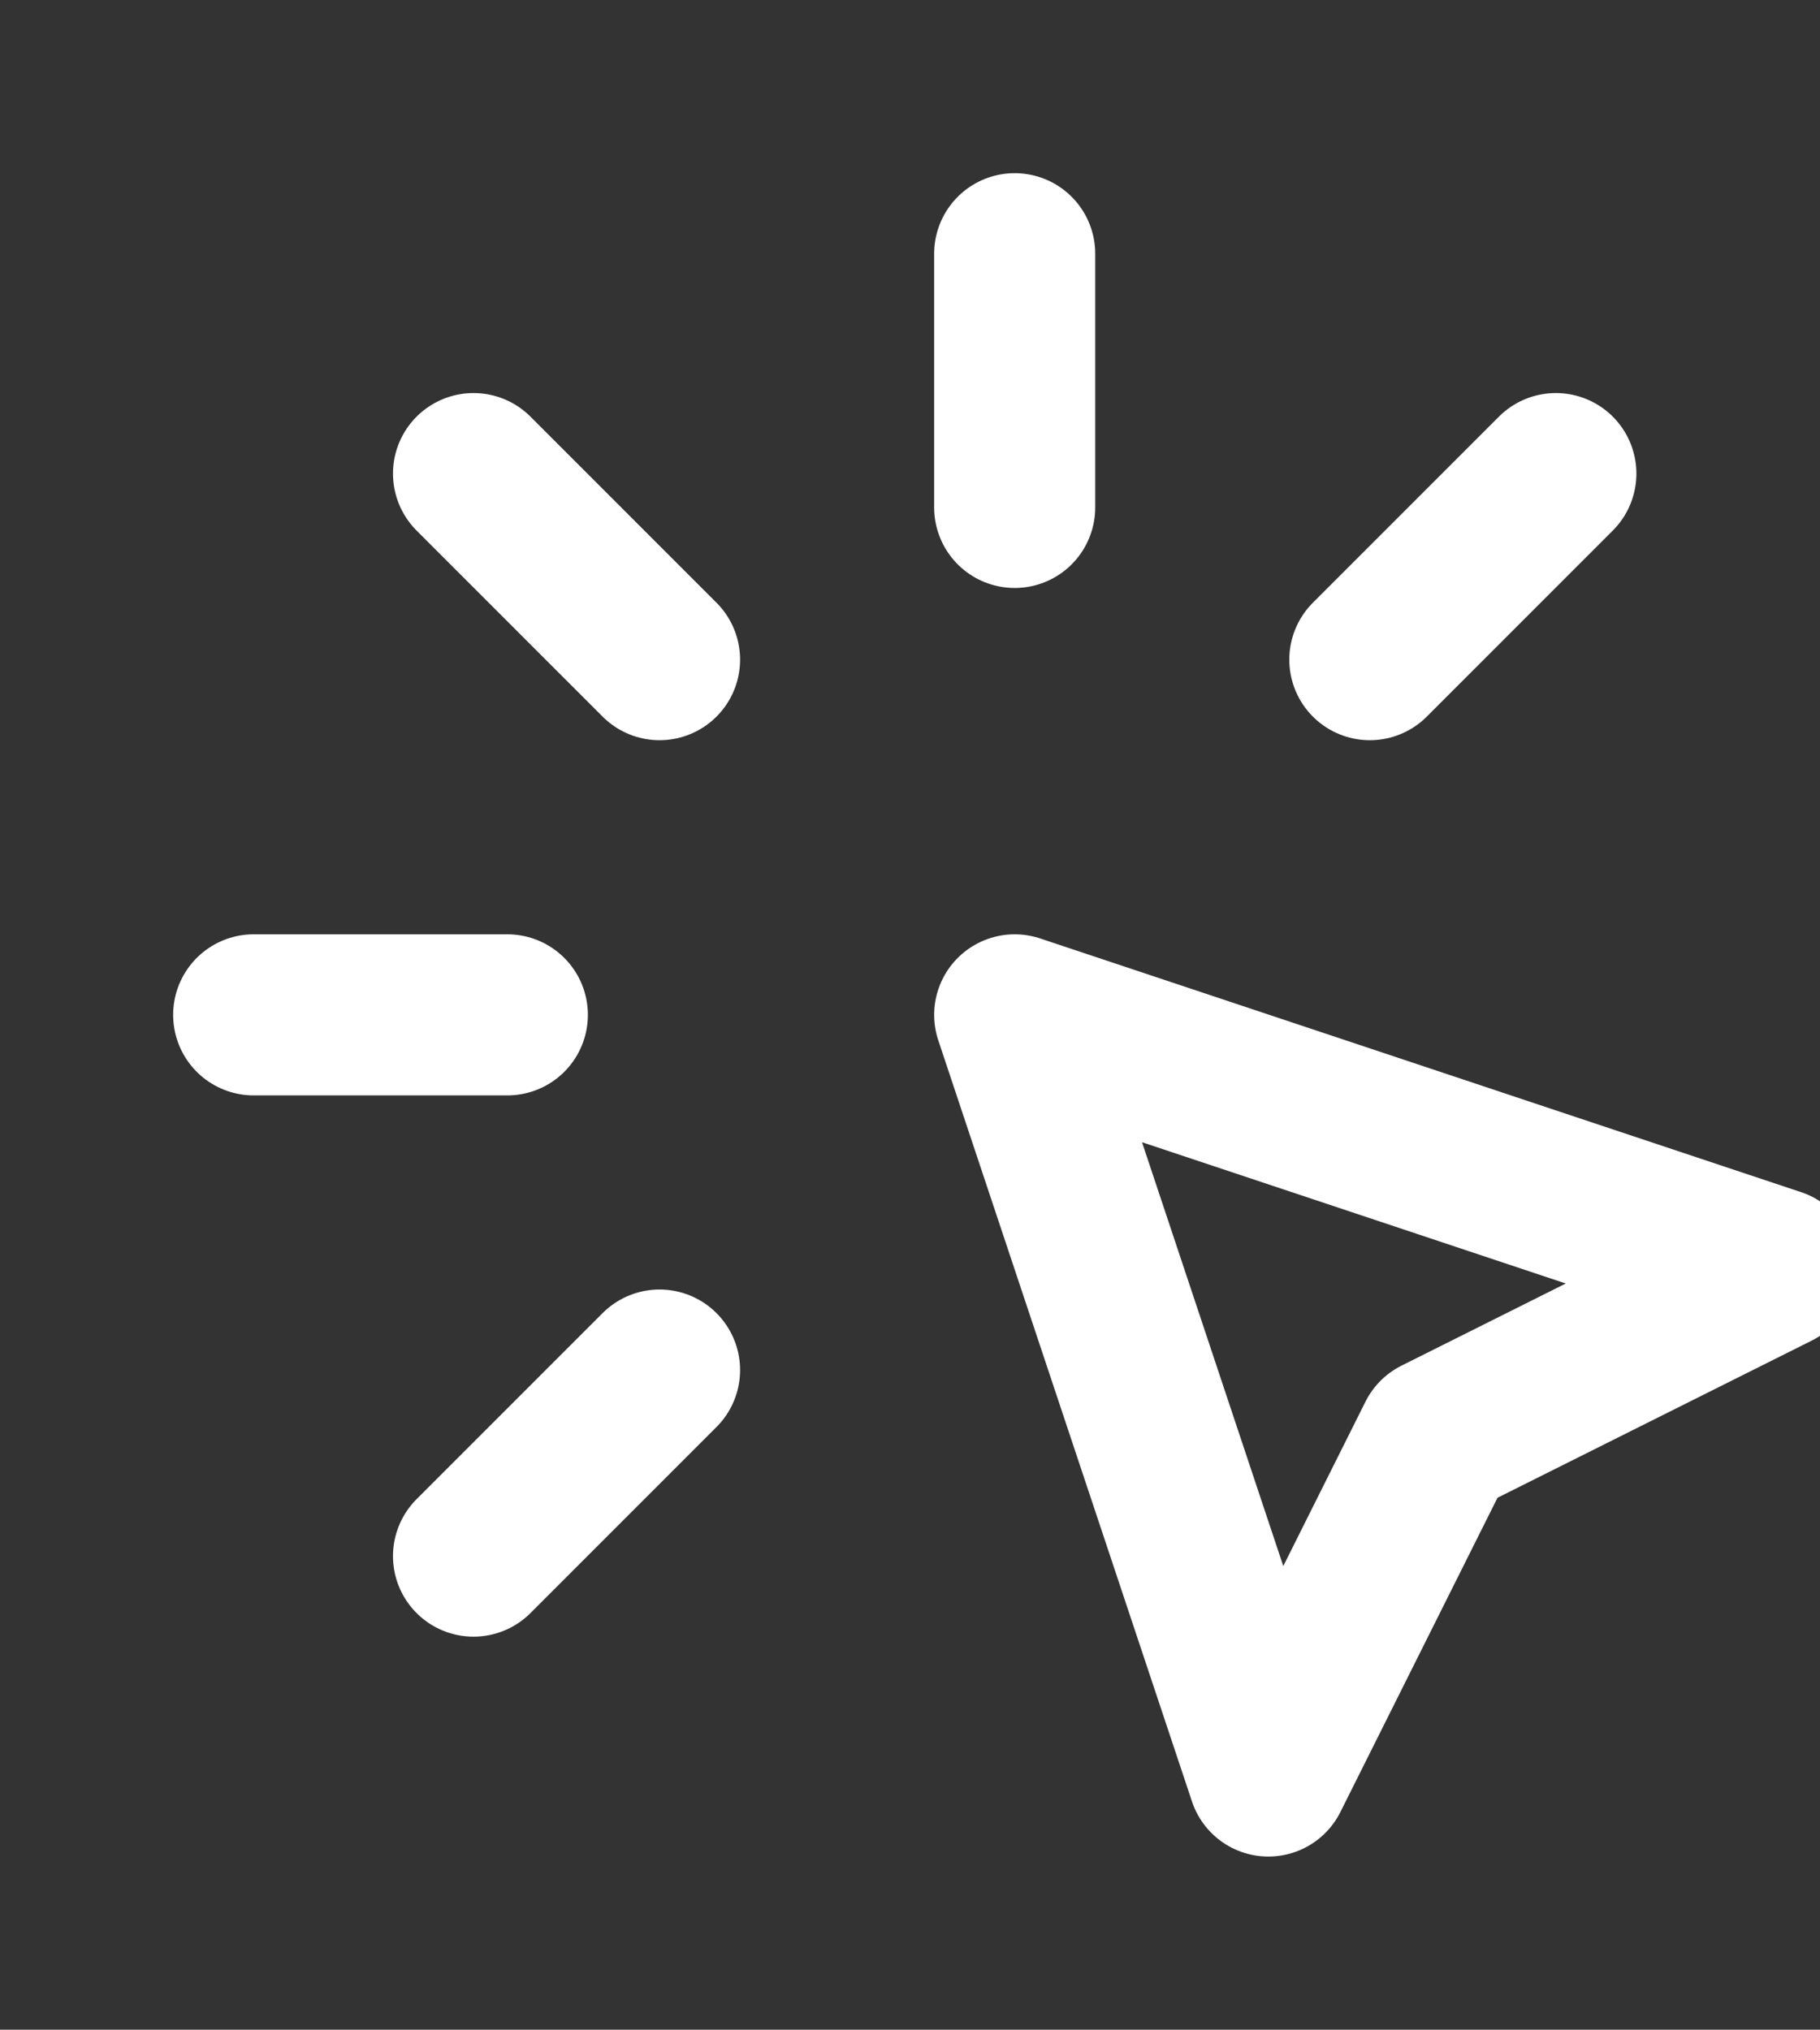 <svg xmlns="http://www.w3.org/2000/svg" width="113" height="126" viewBox="0 0 113 126" fill="none"><rect x="0" y="0" width="113" height="126" fill="#333333" stroke="none"/><path d="M15.75 63H31.5M63 15.75V31.5M40.95 40.95L29.4 29.4M85.05 40.95L96.6 29.4M40.95 85.05L29.4 96.6M63 63L110.25 78.75L89.25 89.25L78.75 110.25L63 63Z" stroke="white" stroke-width="10" stroke-linecap="round" stroke-linejoin="round"></path></svg>